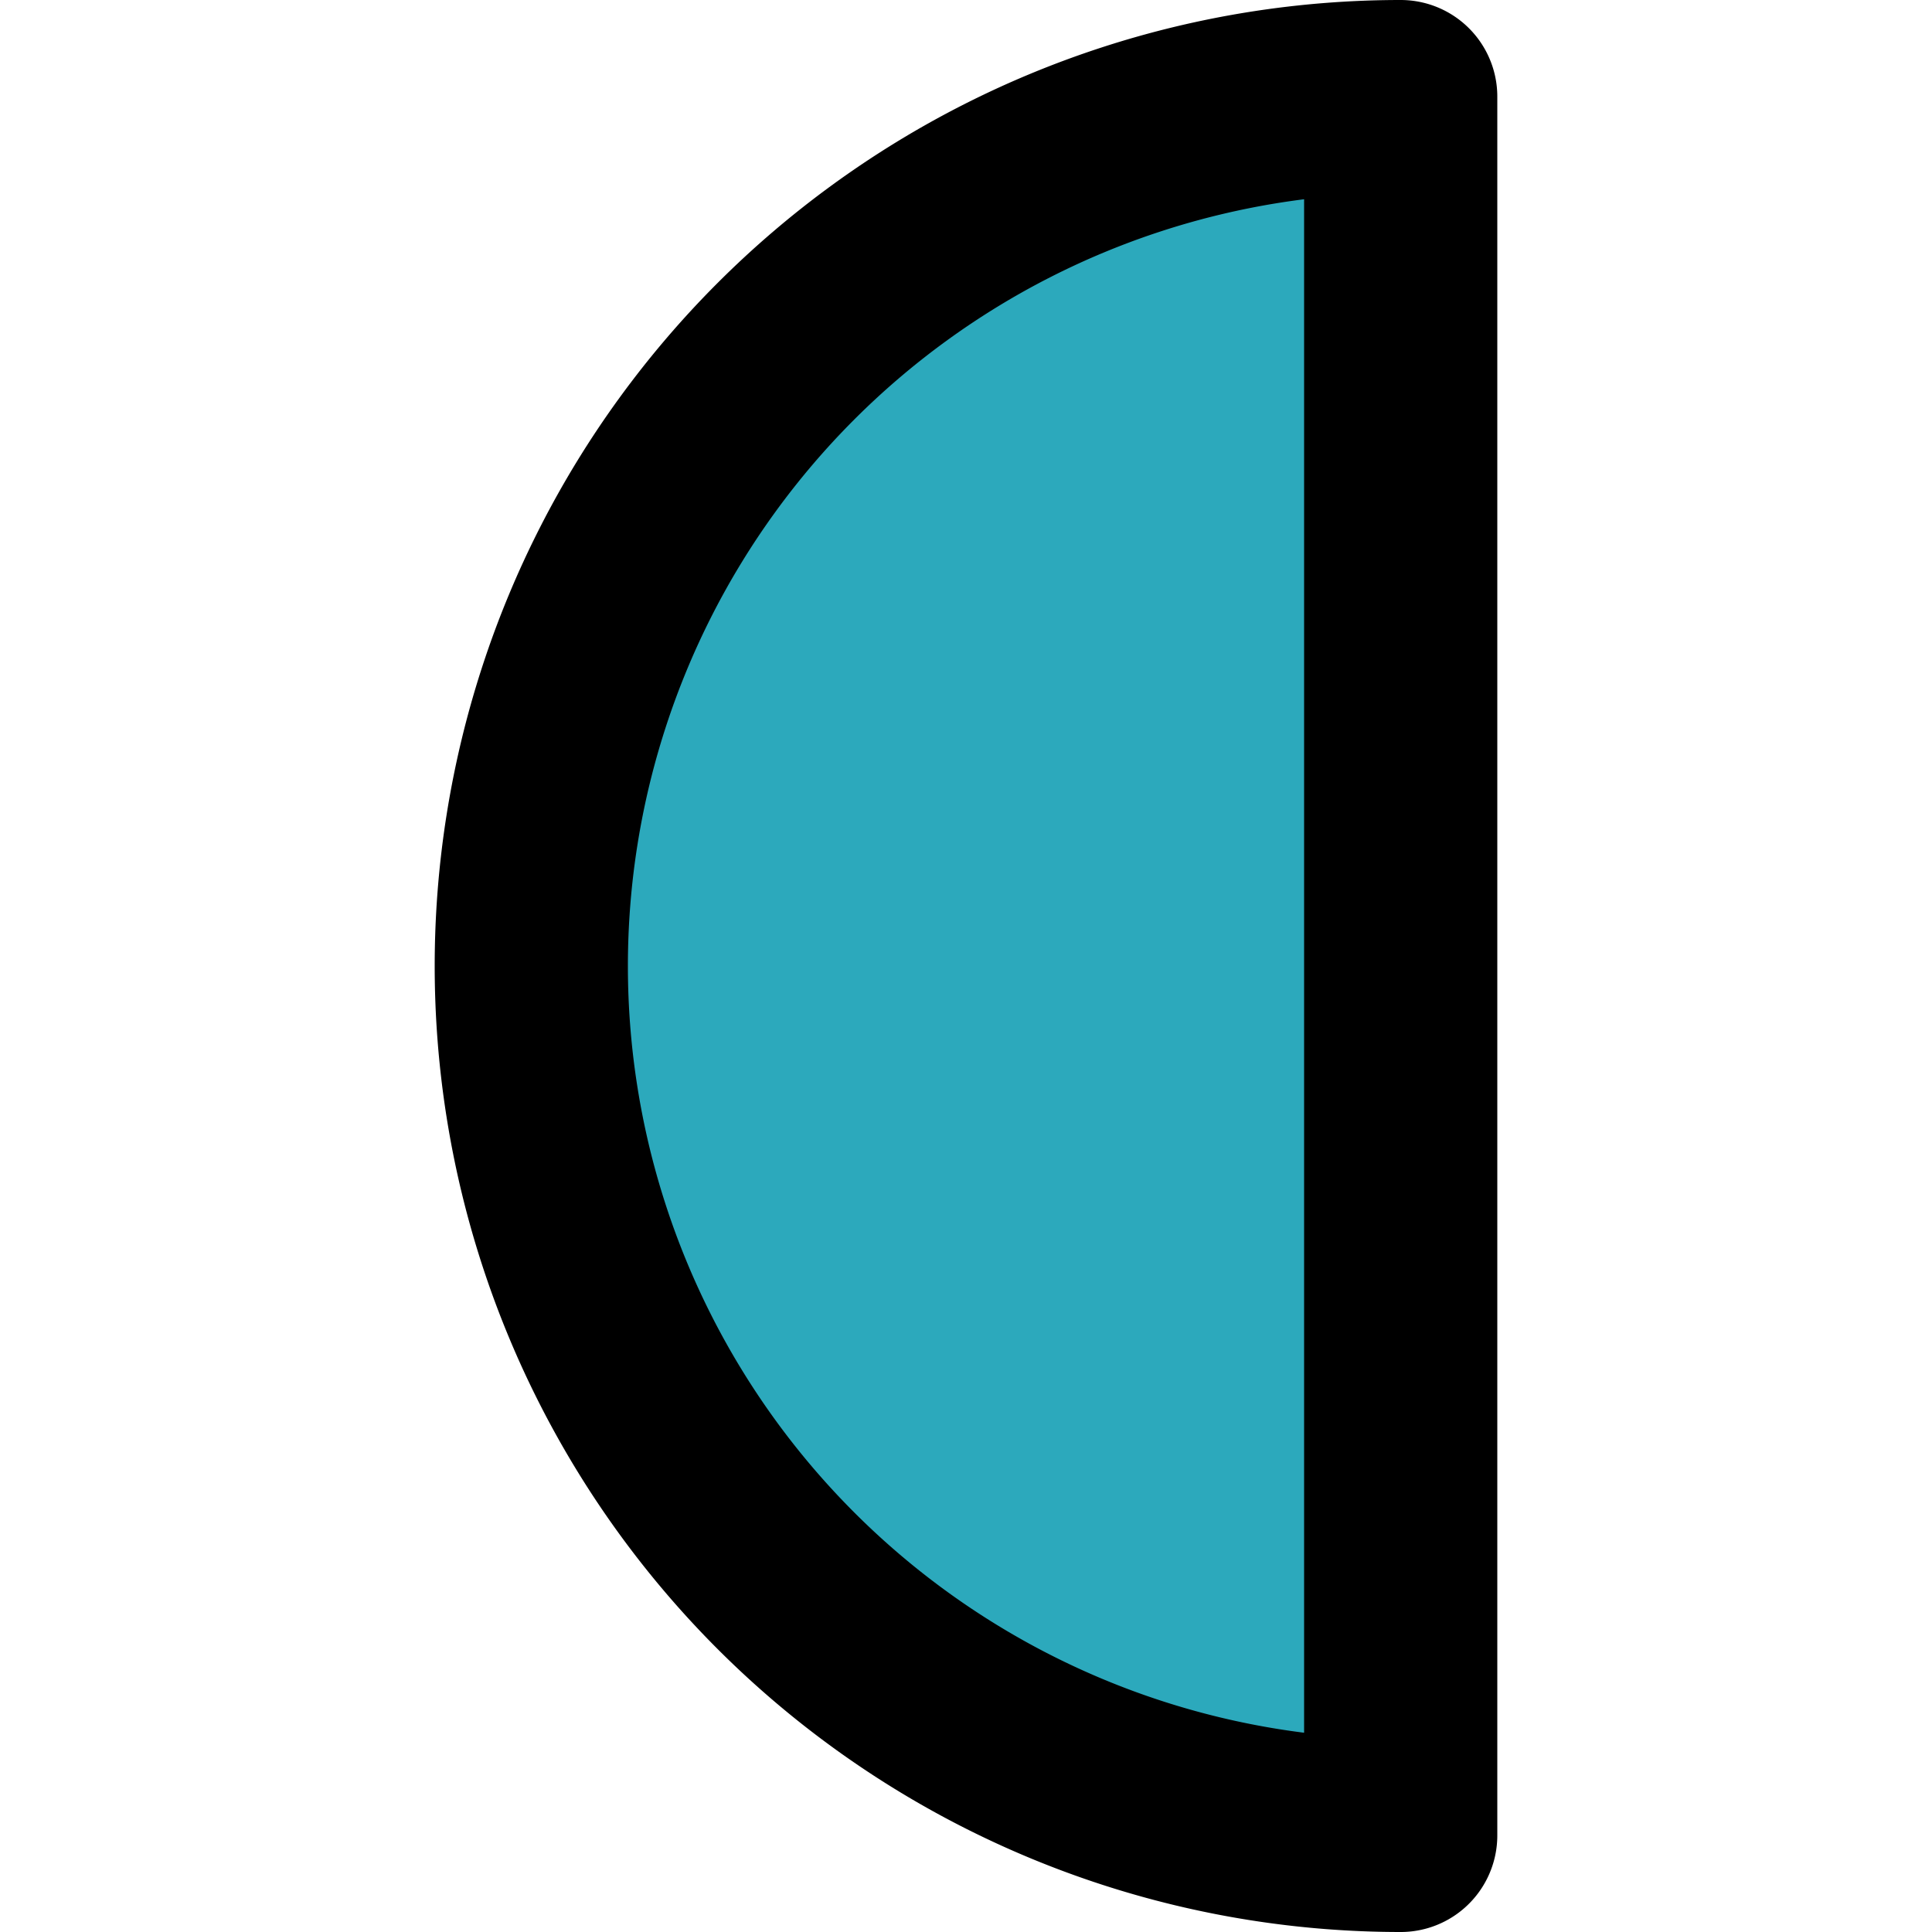 <?xml version="1.0" encoding="utf-8"?><!-- Скачано с сайта svg4.ru / Downloaded from svg4.ru -->
<svg width="800px" height="800px" viewBox="-4.5 0 20 20" xmlns="http://www.w3.org/2000/svg">
  <g id="moon-alt-3" transform="translate(-2 -2)">
    <path id="secondary" fill="#2ca9bc" d="M12,3V21A9,9,0,0,1,12,3Z"/>
    <path id="primary" d="M12,3V21A9,9,0,0,1,12,3Z" fill="none" stroke="#000000" stroke-linecap="round" stroke-linejoin="round" stroke-width="2"/>
  </g>
</svg>